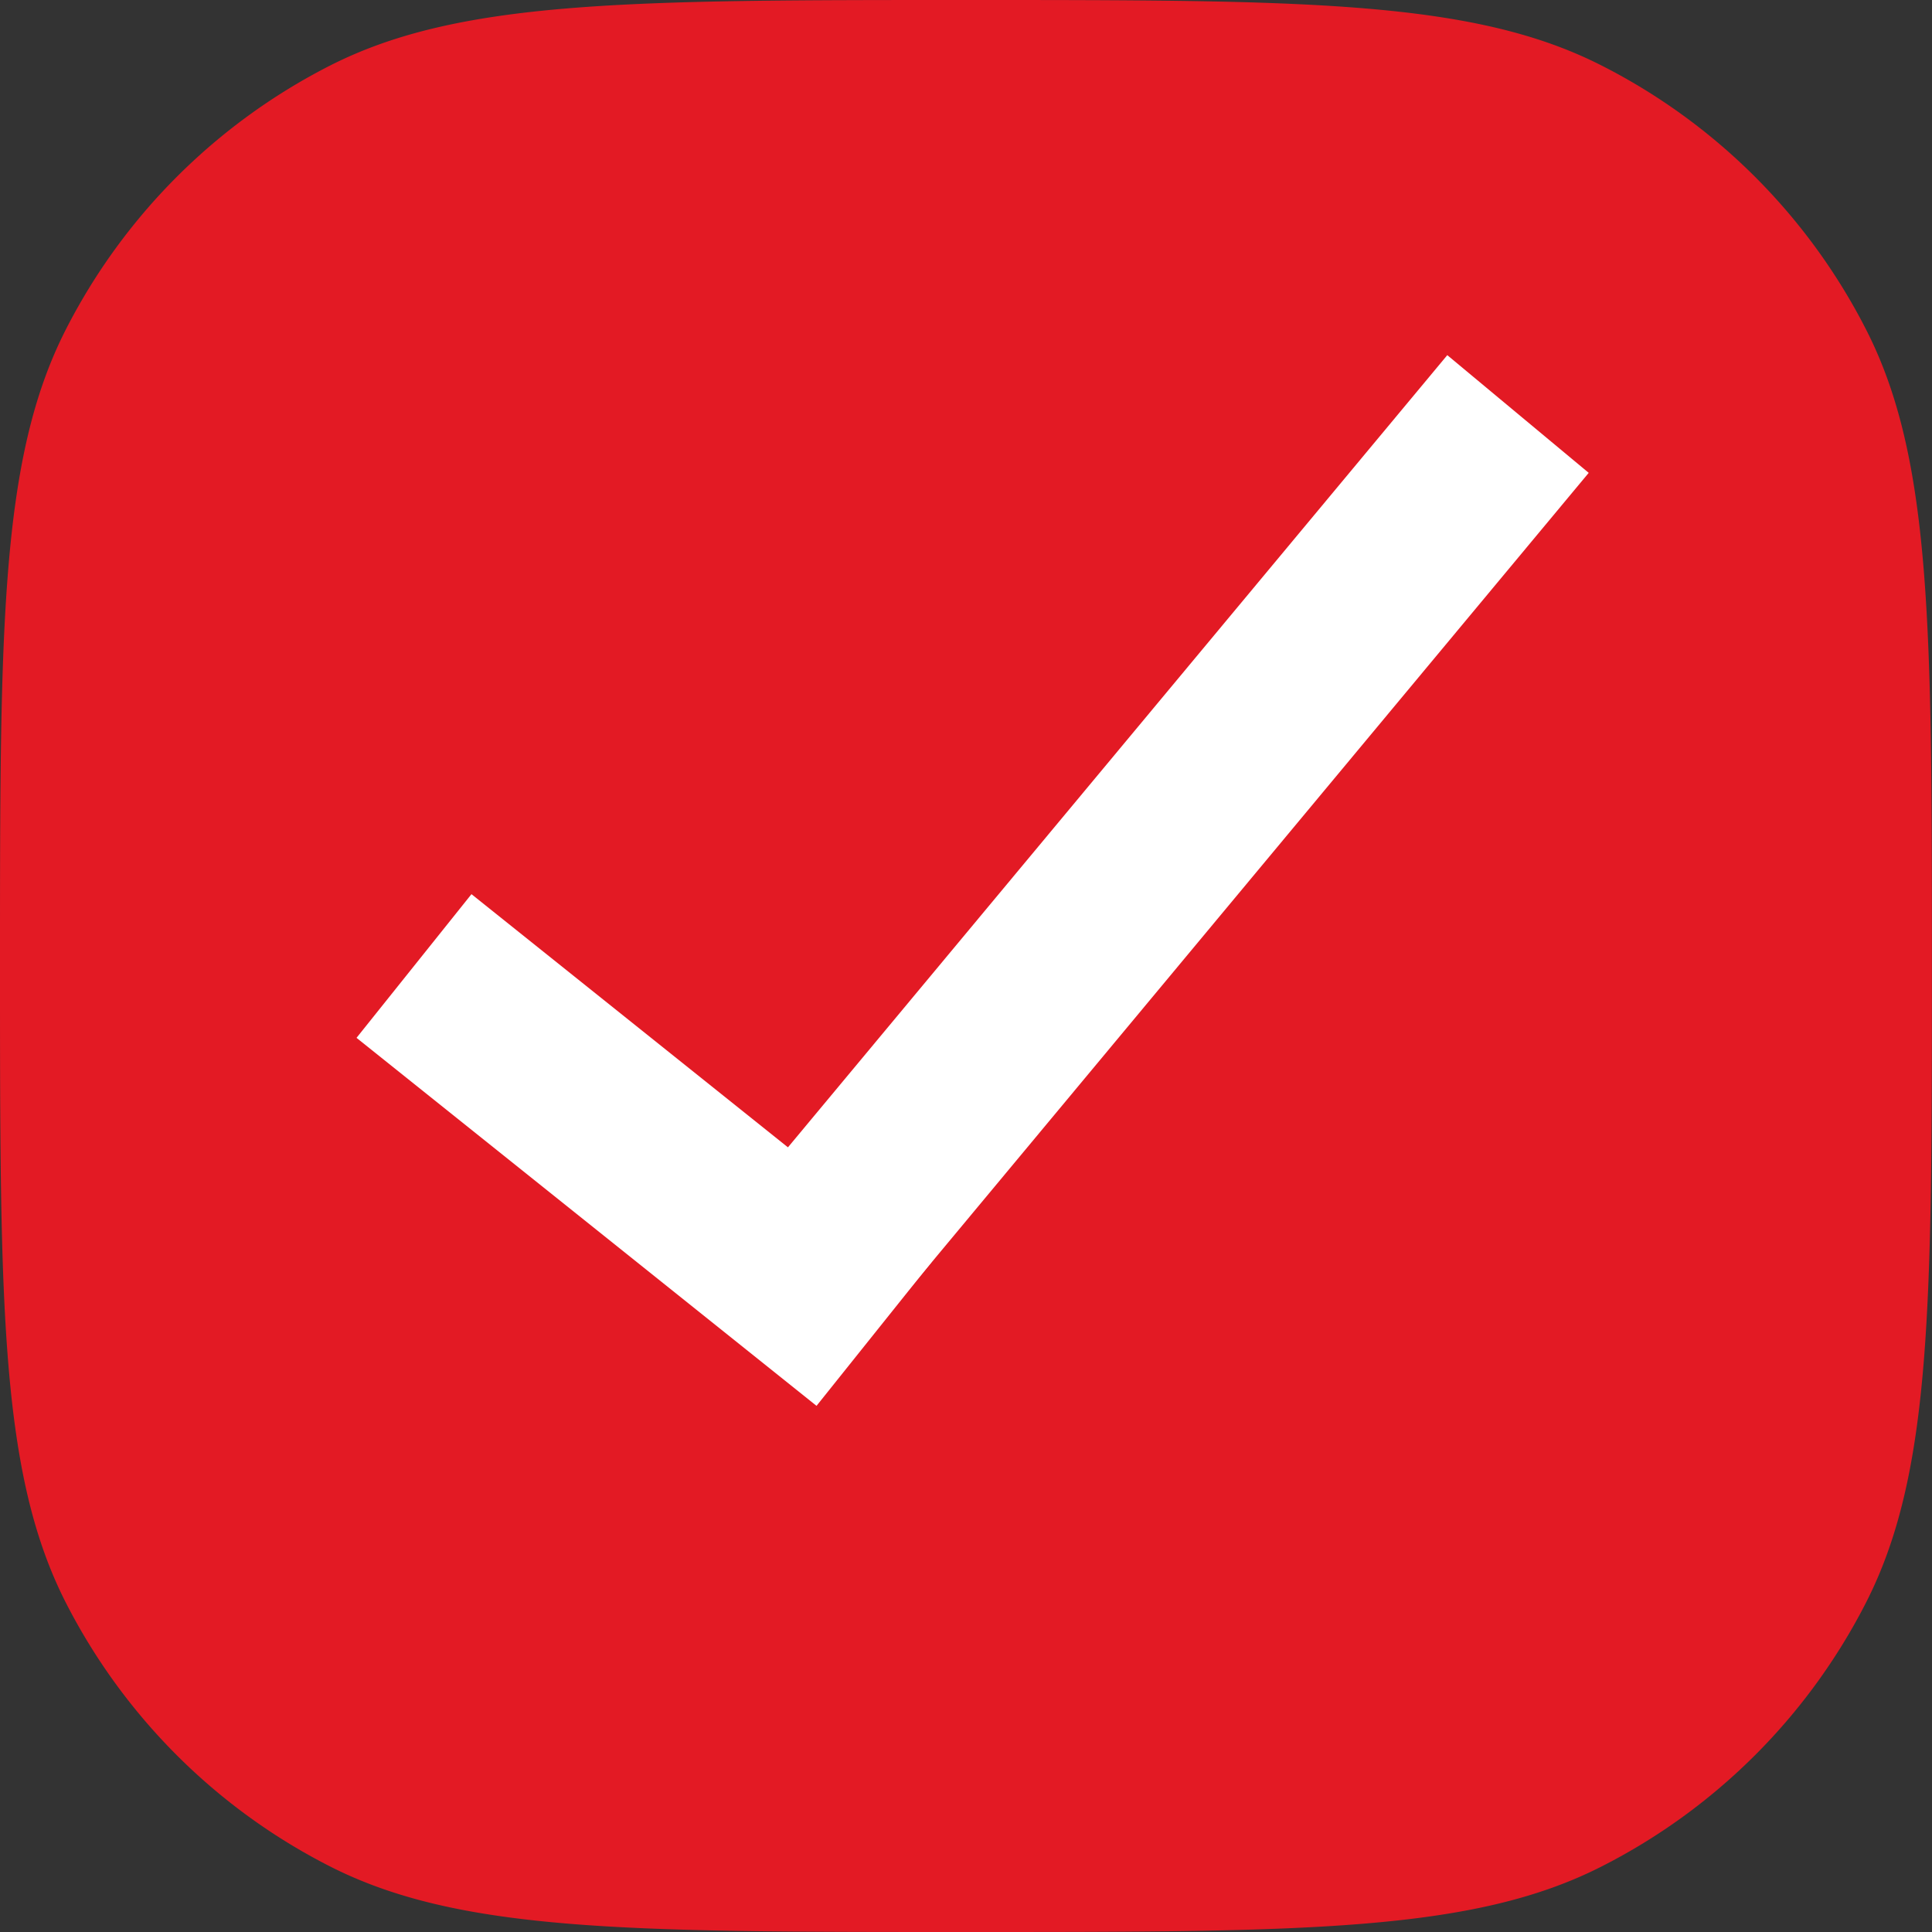 <svg xmlns="http://www.w3.org/2000/svg" width="21" height="21" viewBox="0 0 21 21">
  <rect x="0" y="0" width="21" height="21" fill="#333333" stroke="none"/>
  <g id="bullet4" transform="translate(-1527 -672)">
    <path id="Path_4" data-name="Path 4" d="M.786,10.5c0-3.675,0-5.513.715-6.917A6.563,6.563,0,0,1,4.369.715C5.773,0,7.61,0,11.286,0S16.8,0,18.2.715A6.563,6.563,0,0,1,21.07,3.583c.715,1.4.715,3.241.715,6.917s0,5.513-.715,6.917A6.562,6.562,0,0,1,18.2,20.285C16.8,21,14.961,21,11.286,21s-5.513,0-6.917-.715A6.562,6.562,0,0,1,1.5,17.417C.786,16.013.786,14.175.786,10.5Z" transform="translate(1526.214 672)" fill="#e31a24"/>
    <g id="Group_3" data-name="Group 3">
      <g id="Group_1" data-name="Group 1" transform="translate(-1 -3)">
        <line id="Line_1" data-name="Line 1" x2="5" y2="4" transform="translate(1532.5 685.5)" fill="none" stroke="#fff" stroke-width="2"/>
        <path id="Path_5" data-name="Path 5" d="M8,0-.219,9.875" transform="translate(1536.5 679.5)" fill="none" stroke="#fff" stroke-width="2"/>
      </g>
    </g>
  </g>
</svg>
